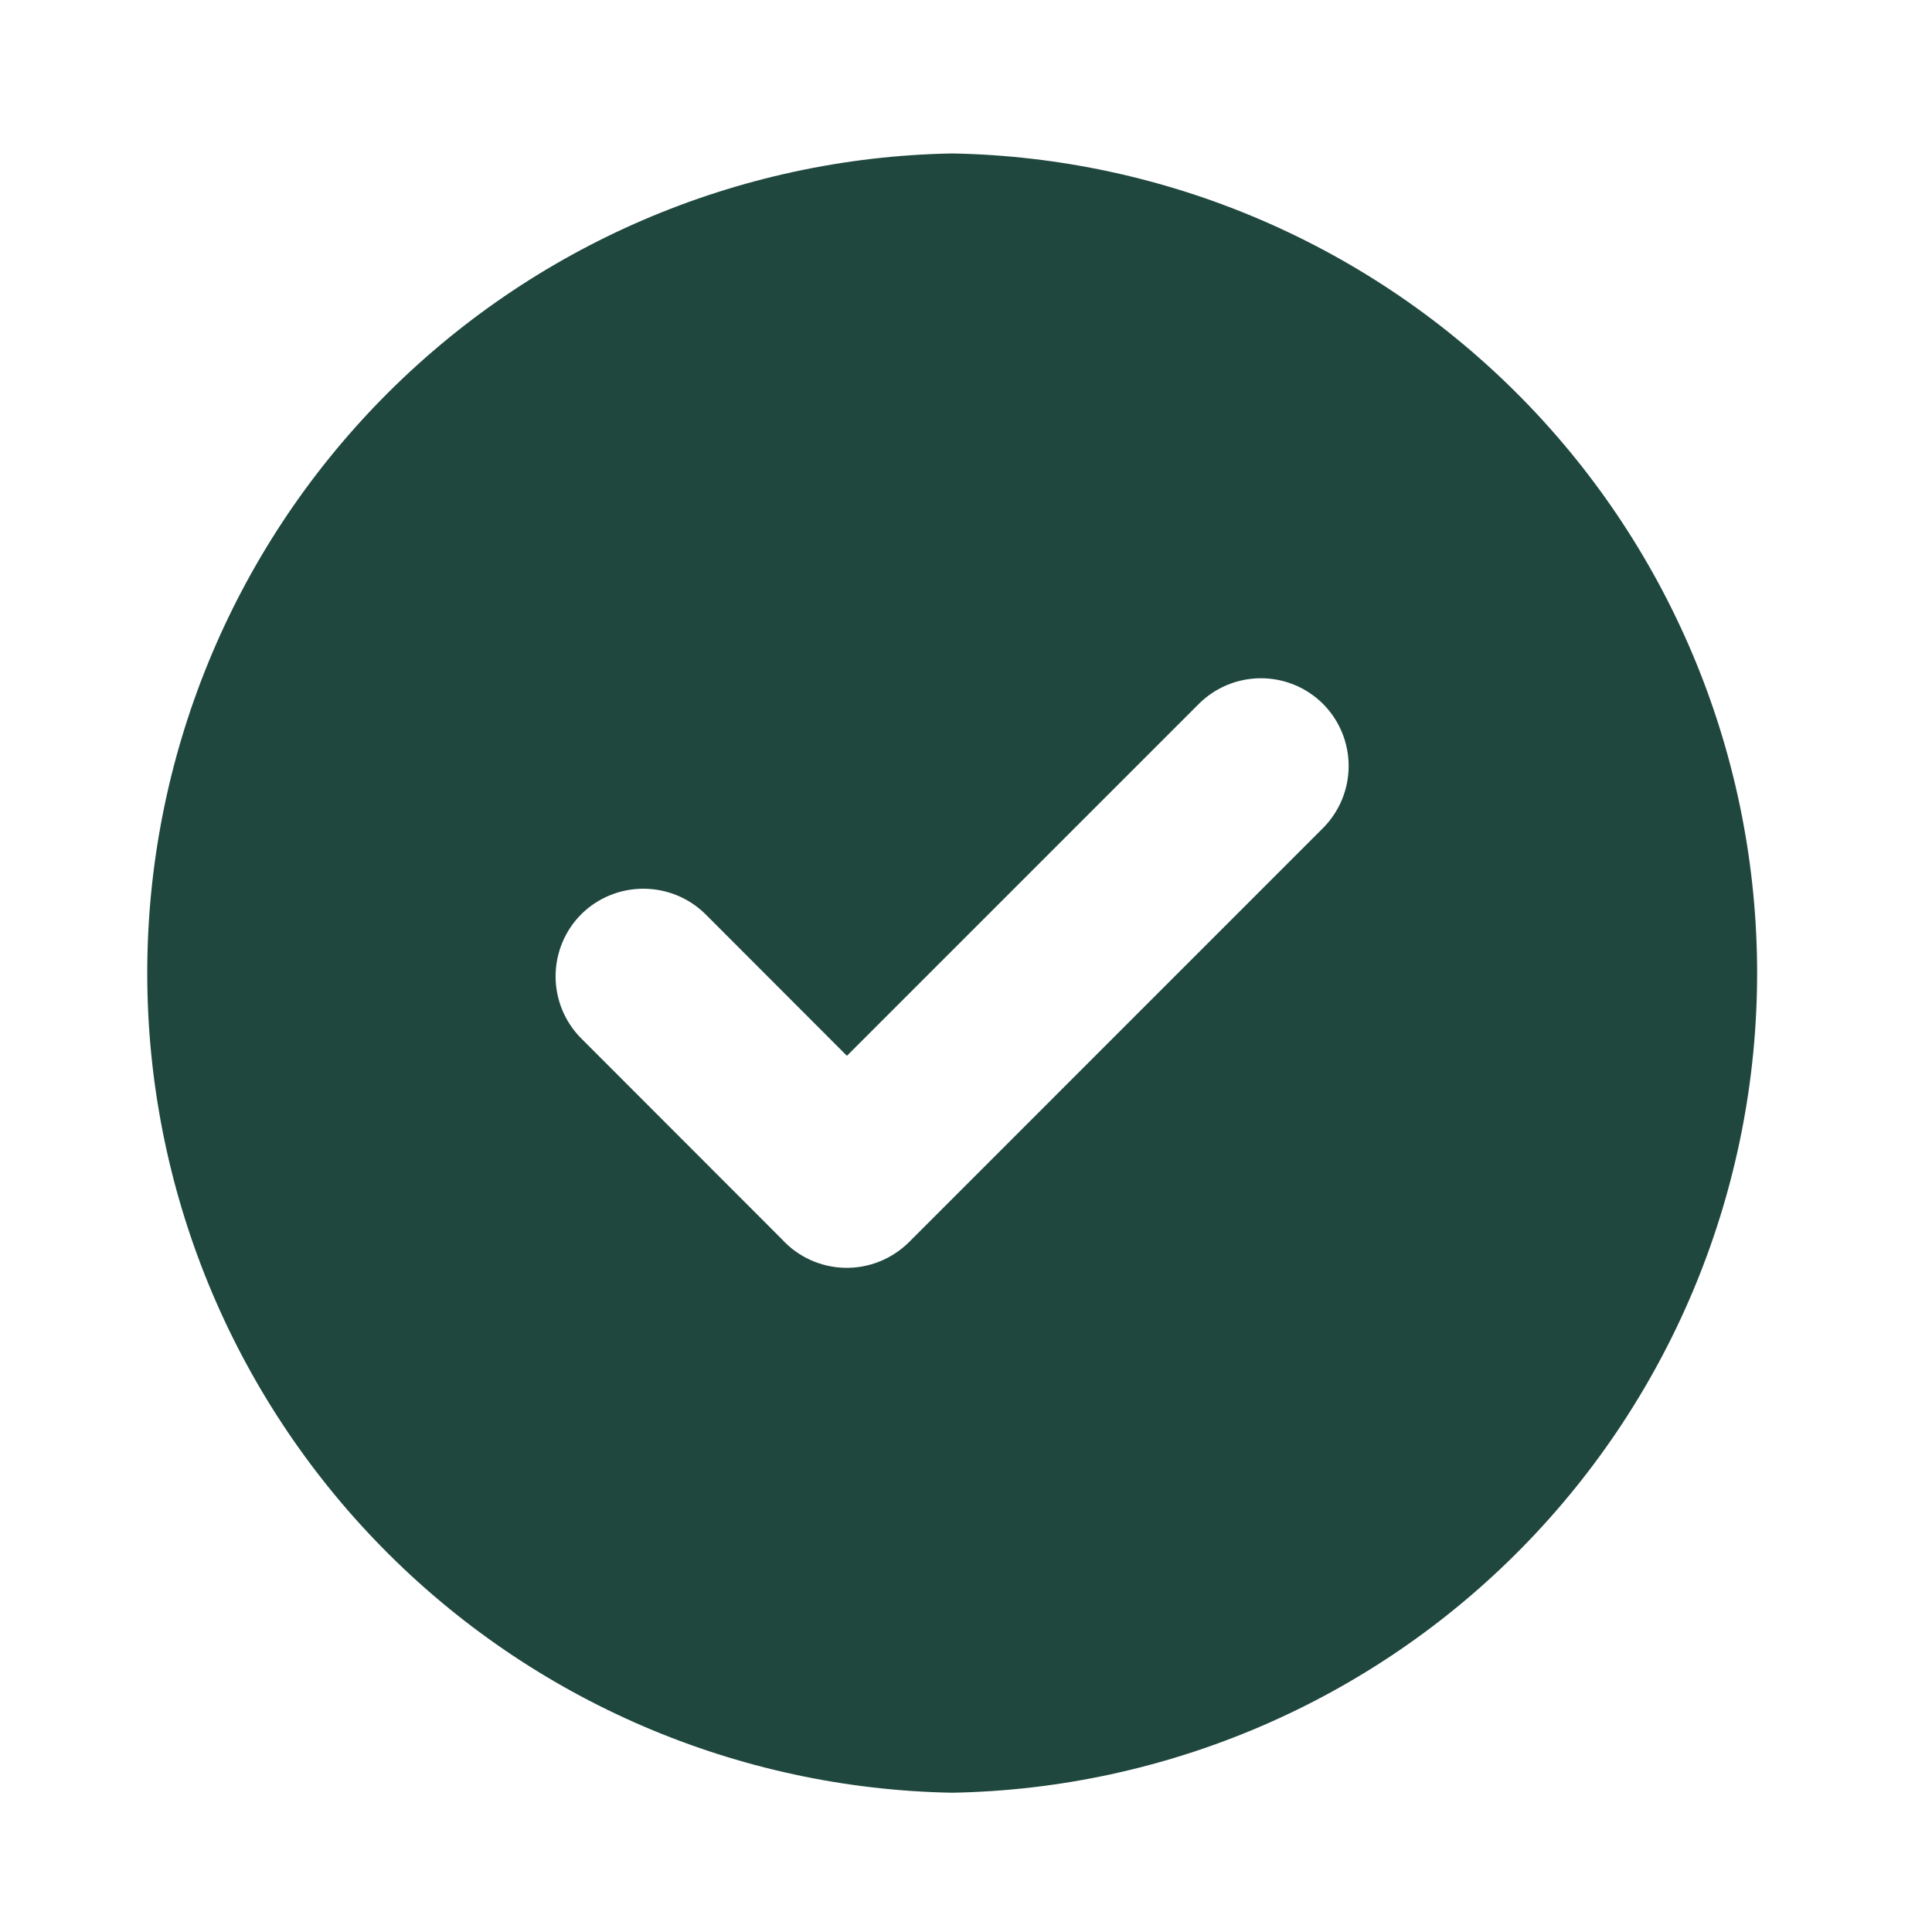 <svg width="33" height="33" viewBox="0 0 33 33" fill="none" xmlns="http://www.w3.org/2000/svg">
<path fill-rule="evenodd" clip-rule="evenodd" d="M16.264 2.621C19.933 2.687 23.43 4.192 26.001 6.81C28.573 9.428 30.013 12.951 30.013 16.621C30.013 20.291 28.573 23.814 26.001 26.432C23.43 29.051 19.933 30.555 16.264 30.621C12.595 30.555 9.098 29.051 6.527 26.432C3.955 23.814 2.515 20.291 2.515 16.621C2.515 12.951 3.955 9.428 6.527 6.81C9.098 4.192 12.595 2.687 16.264 2.621ZM13.357 21.169L9.928 17.737C9.647 17.456 9.49 17.074 9.49 16.677C9.49 16.279 9.647 15.898 9.928 15.616C10.21 15.336 10.592 15.18 10.989 15.18C11.387 15.18 11.768 15.336 12.051 15.616L14.466 18.034L20.477 12.023C20.759 11.742 21.14 11.585 21.538 11.585C21.935 11.585 22.317 11.742 22.598 12.023C22.879 12.305 23.036 12.686 23.036 13.084C23.036 13.481 22.879 13.862 22.598 14.144L15.525 21.218C15.381 21.36 15.21 21.473 15.022 21.548C14.834 21.623 14.633 21.66 14.43 21.655C14.228 21.651 14.028 21.605 13.844 21.522C13.659 21.438 13.493 21.318 13.357 21.169Z" fill="#1F473E"/>
</svg>
